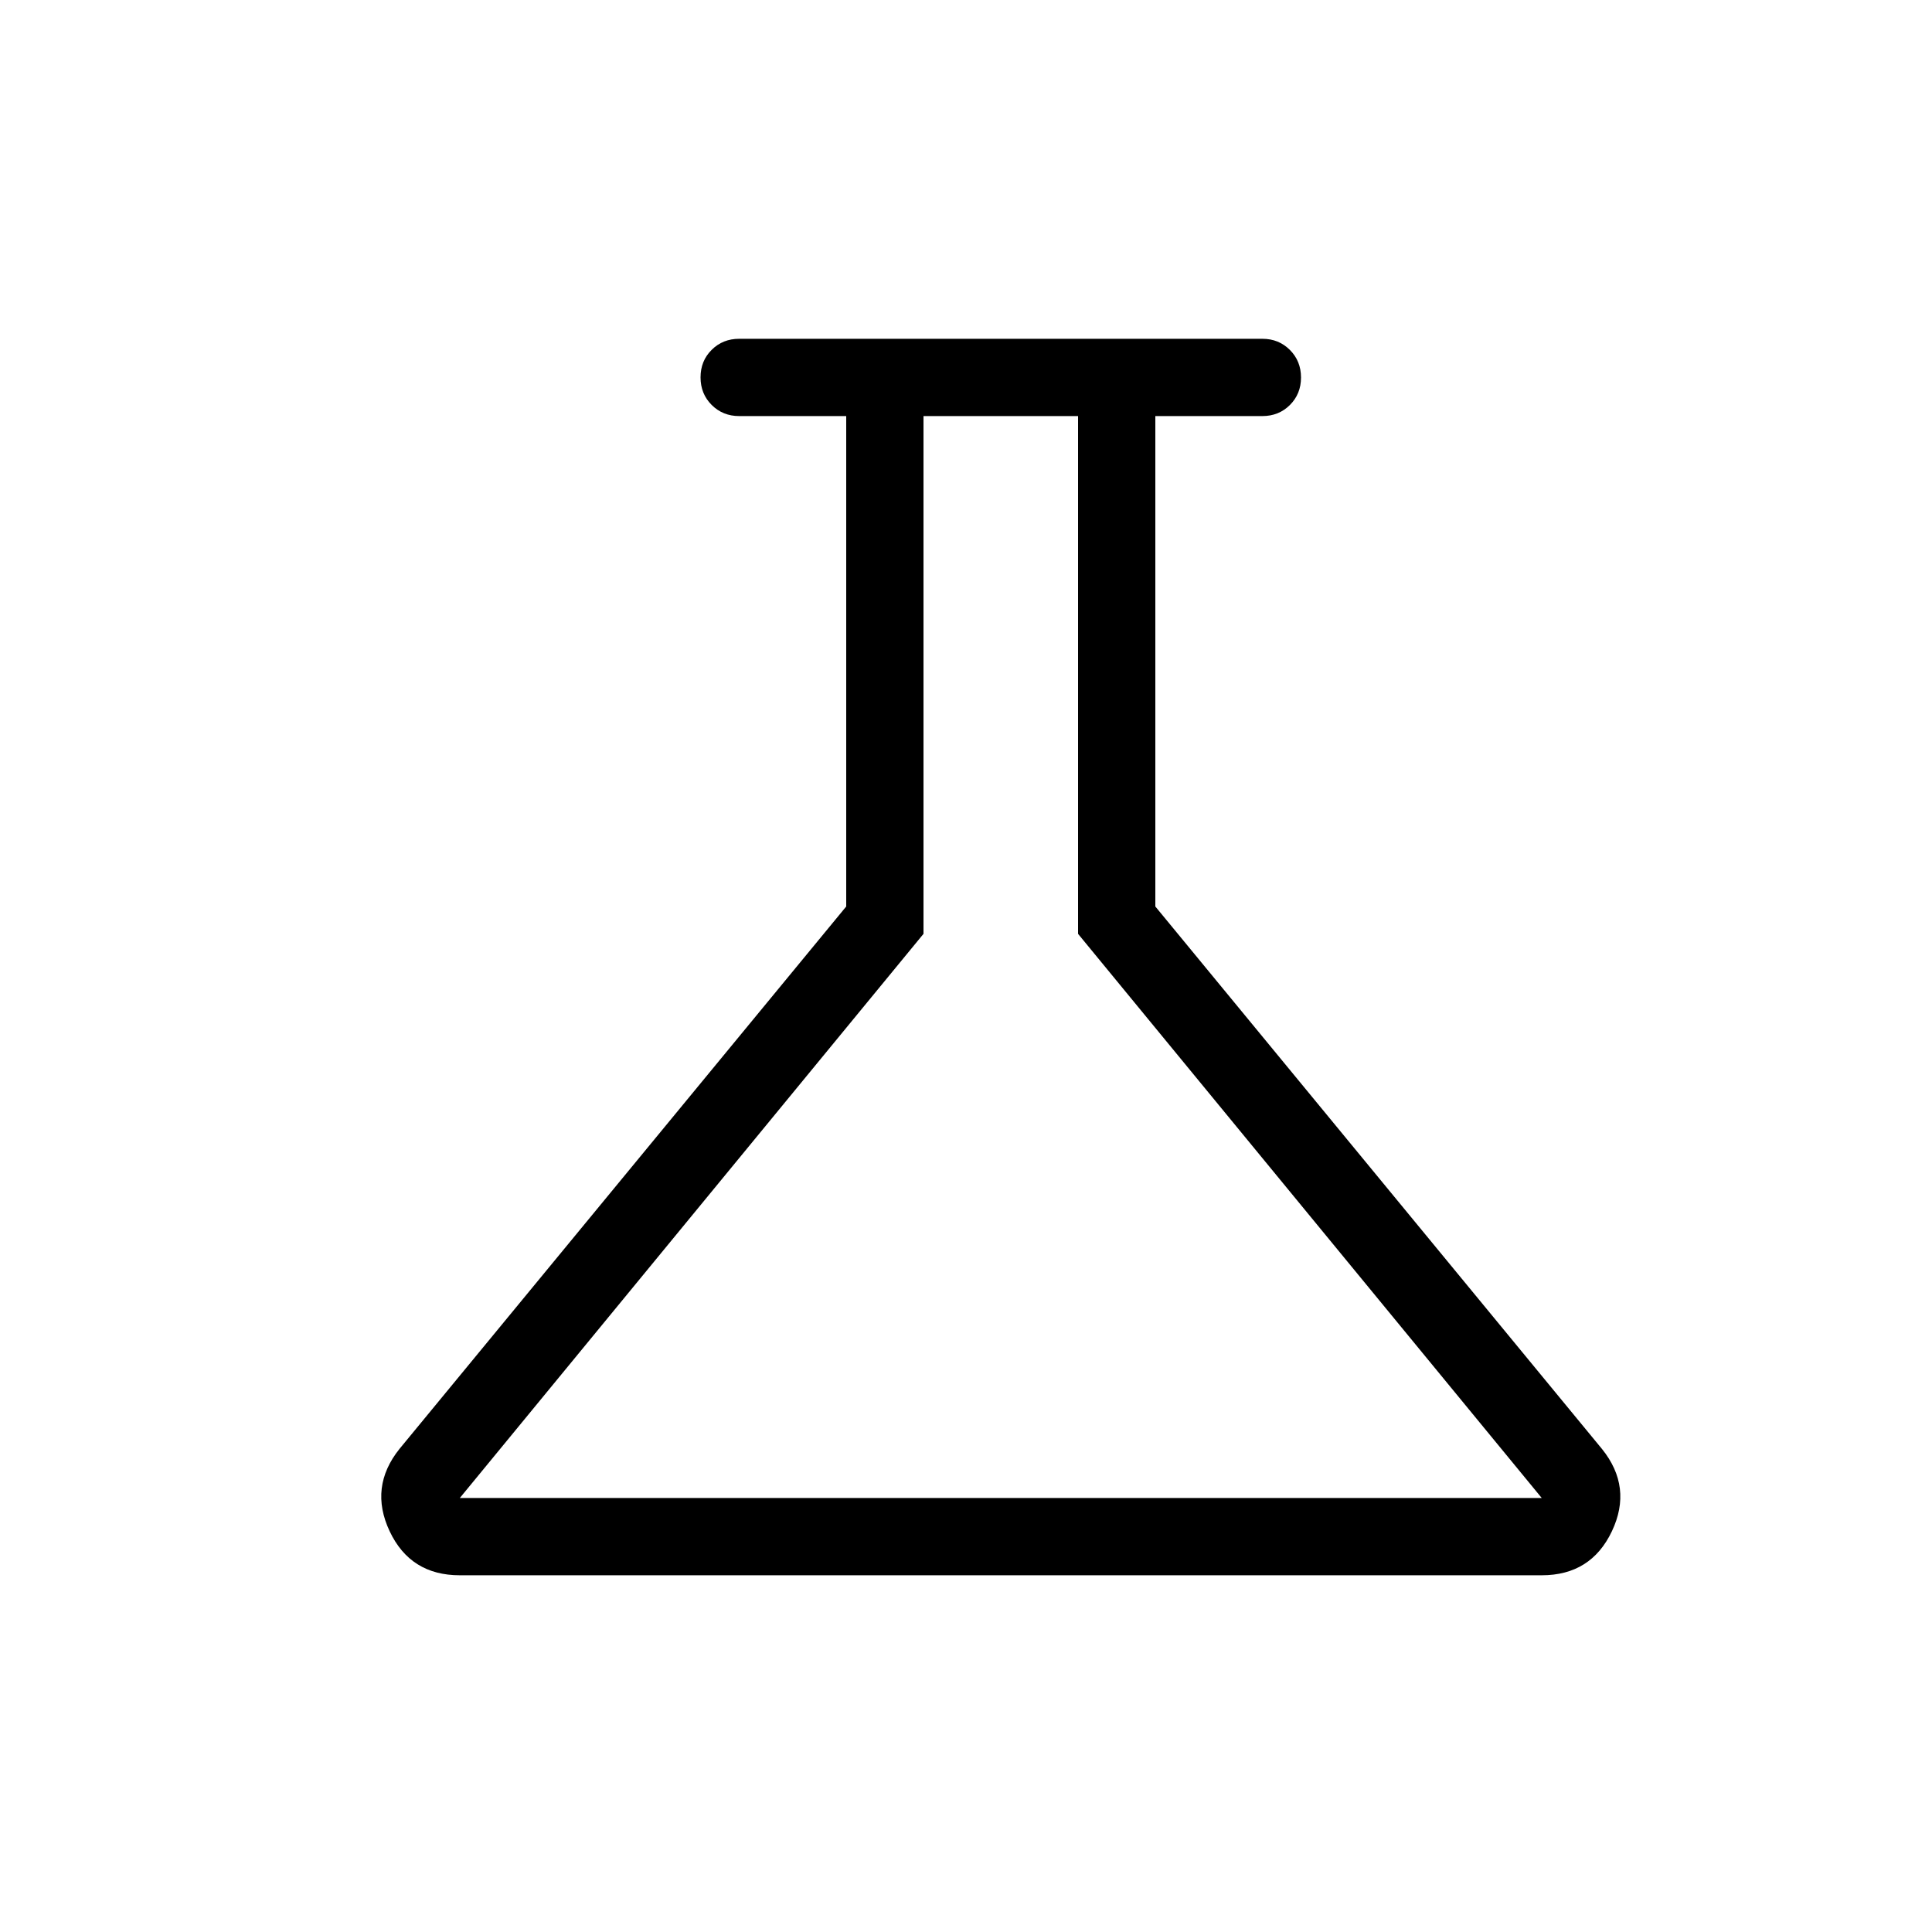<svg xmlns="http://www.w3.org/2000/svg" fill="none" viewBox="0 0 25 25" height="25" width="25">
<path fill="black" d="M5.95 20.384C5.524 20.384 5.221 20.194 5.042 19.814C4.863 19.434 4.905 19.079 5.169 18.749L10.95 11.73V5.384H9.565C9.424 5.384 9.305 5.336 9.209 5.24C9.113 5.144 9.065 5.025 9.065 4.883C9.065 4.741 9.113 4.622 9.209 4.527C9.305 4.431 9.424 4.384 9.565 4.384H16.335C16.477 4.384 16.595 4.432 16.691 4.528C16.787 4.624 16.835 4.743 16.835 4.885C16.835 5.027 16.787 5.145 16.691 5.241C16.595 5.336 16.477 5.384 16.335 5.384H14.95V11.73L20.73 18.75C20.995 19.079 21.038 19.434 20.858 19.814C20.678 20.194 20.375 20.384 19.95 20.384H5.95ZM5.95 19.384H19.95L13.95 12.084V5.384H11.95V12.084L5.95 19.384Z"></path>
</svg>
